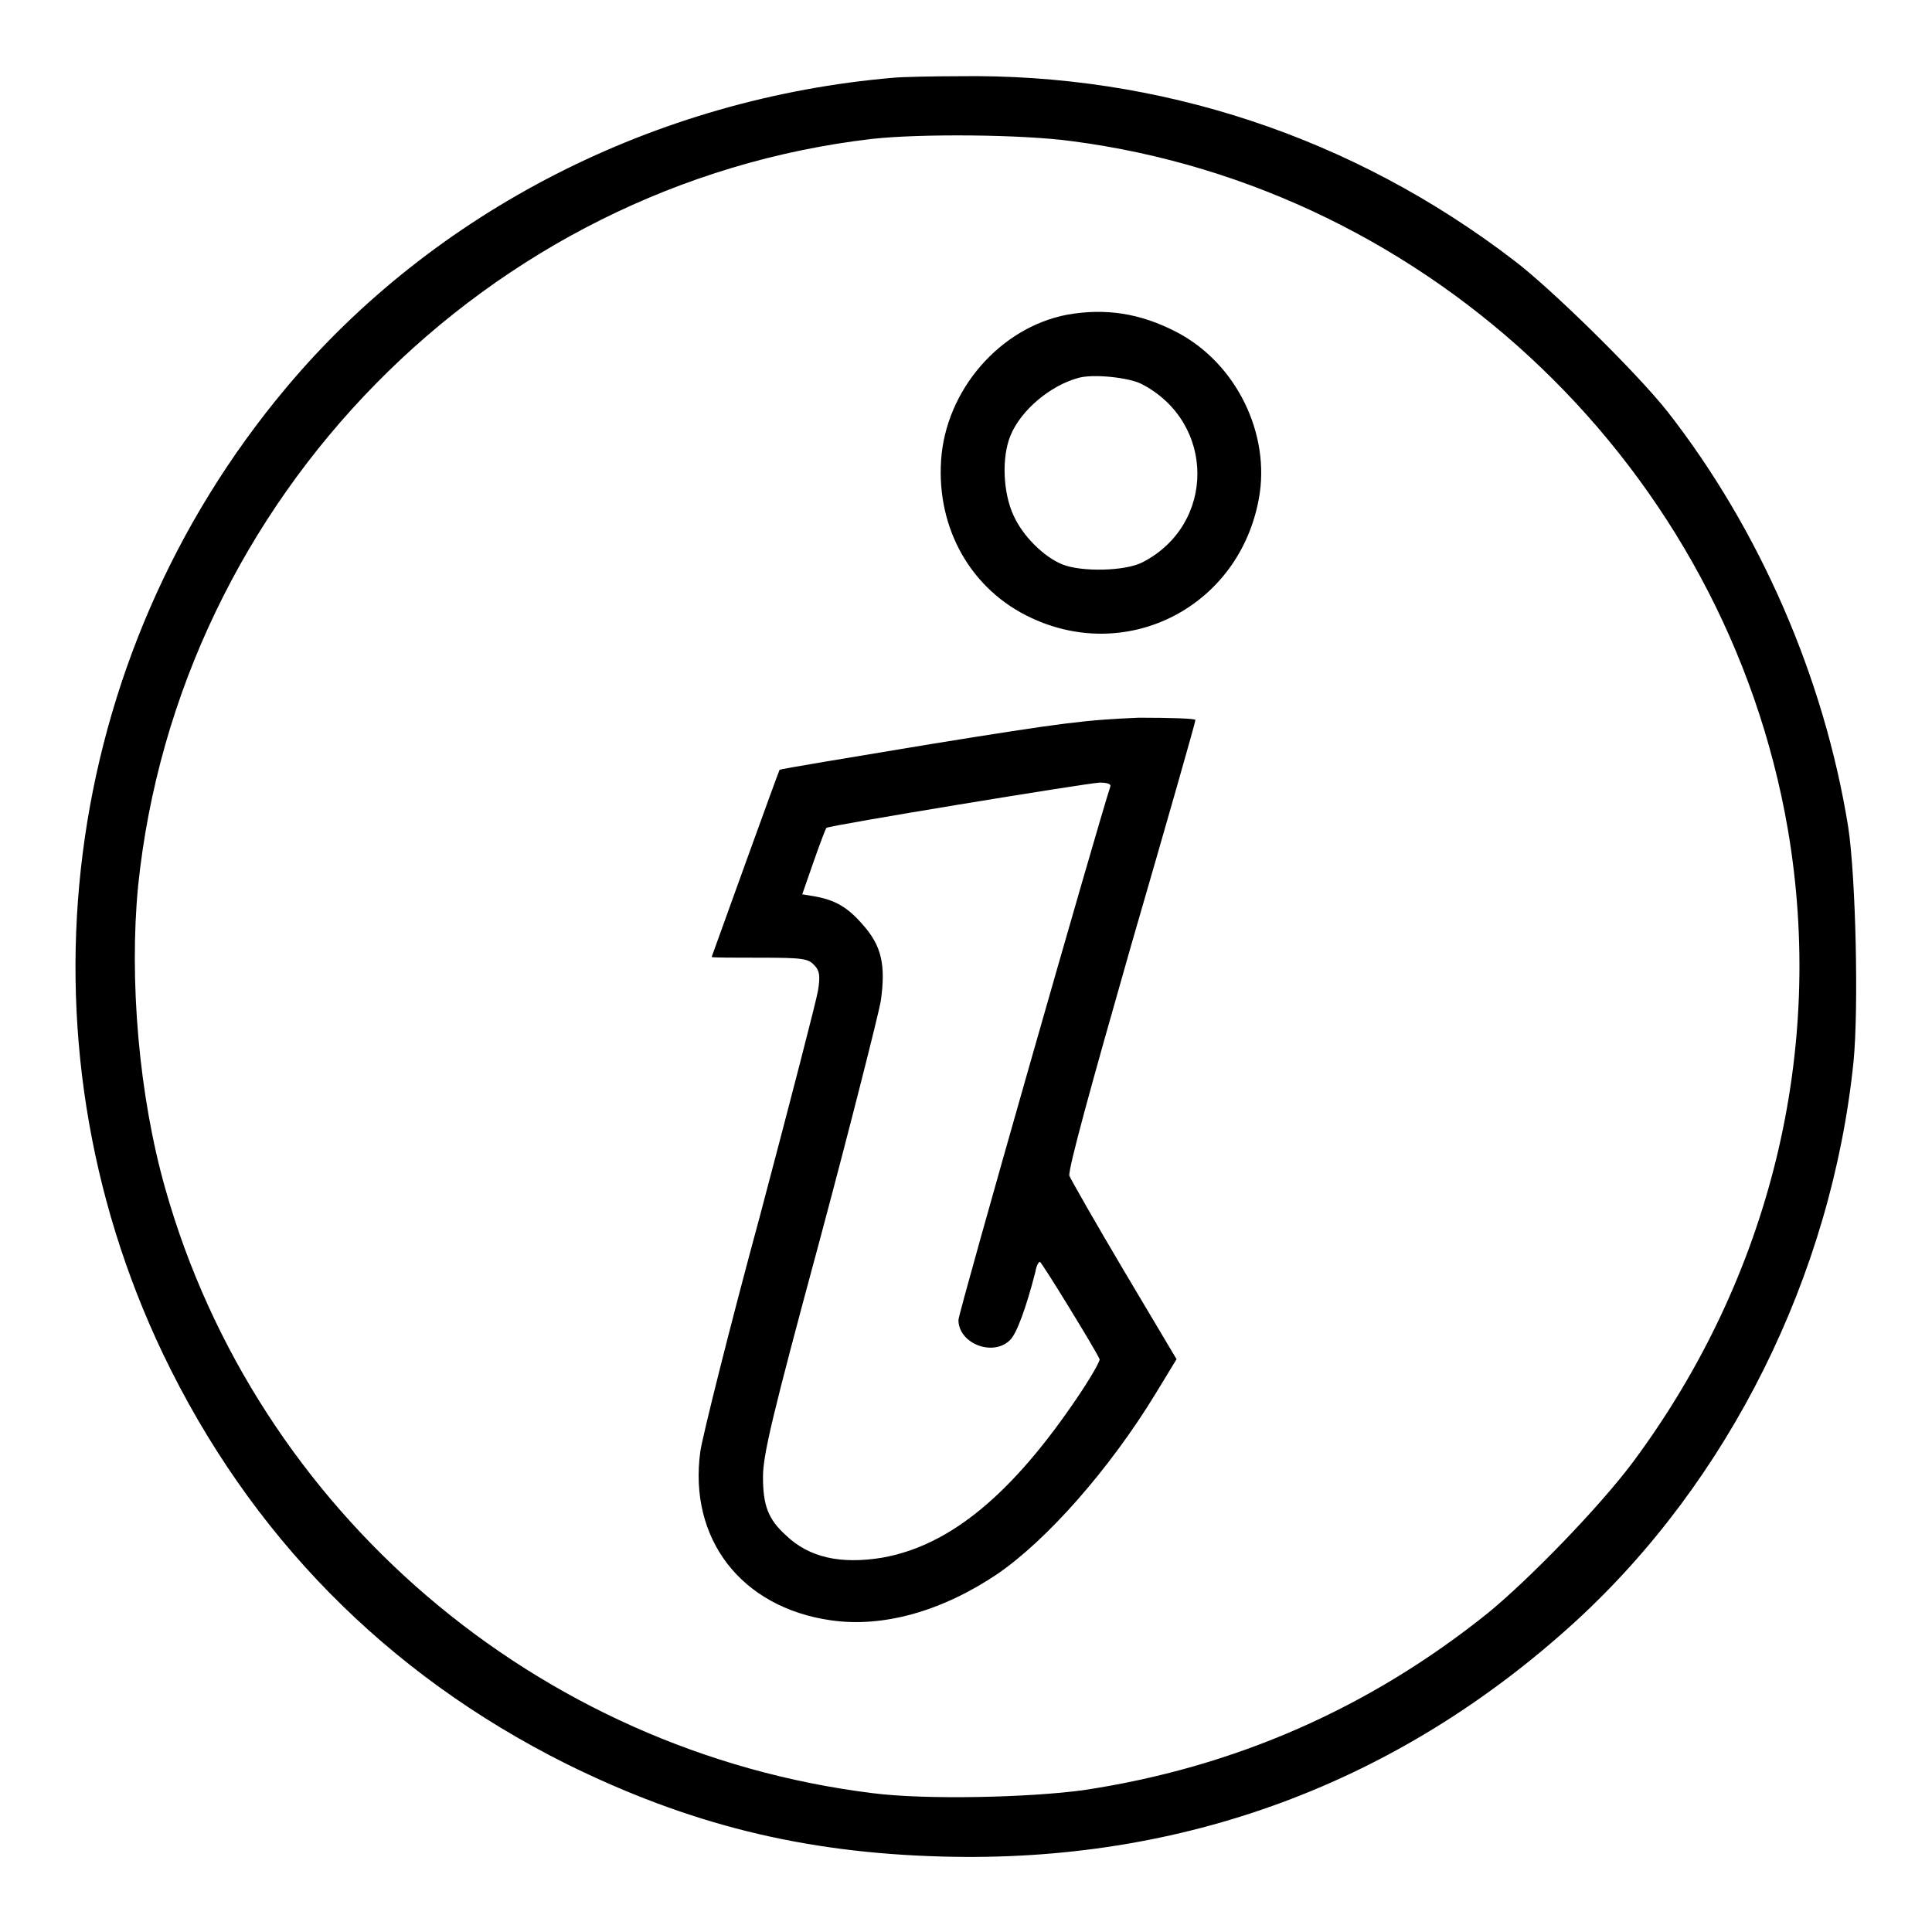 <?xml version="1.0" encoding="utf-8"?>
<!-- Svg Vector Icons : http://www.onlinewebfonts.com/icon -->
<!DOCTYPE svg PUBLIC "-//W3C//DTD SVG 1.1//EN" "http://www.w3.org/Graphics/SVG/1.1/DTD/svg11.dtd">
<svg version="1.1" xmlns="http://www.w3.org/2000/svg" xmlns:xlink="http://www.w3.org/1999/xlink" x="0px" y="0px" viewBox="0 0 256 256" enable-background="new 0 0 256 256" xml:space="preserve">
<g><g><g><path fill="#000000" d="M118.4,10.3C86.8,13,57.5,28,37.9,51.4c-30,35.8-36.4,85.9-16.3,128c11.5,24,29.6,42.4,53.4,54.3c16.2,8,31.3,11.8,49.8,12.3c31.9,0.9,60.4-9.7,83.8-31c20.5-18.7,34.1-46,37-74.3c0.7-7.1,0.3-24.5-0.7-31.1c-3.2-19.9-11.8-39.5-23.9-55c-4-5.1-15.5-16.4-20.4-20.1C179.2,18.1,153.6,9.7,127,10.1C123.4,10.1,119.4,10.2,118.4,10.3z M142,18.7c47.7,6.2,86.7,43.6,94.9,91.2c5,29.3-2.3,59.3-20.5,83.8c-4.4,5.9-13.6,15.4-19.2,20c-15.8,12.7-33.7,20.5-53.6,23.5c-7.3,1-21.1,1.3-28,0.4c-44.4-5.5-81.6-37.3-93.7-80.1c-3.5-12.3-4.8-27.7-3.6-40.1c5.3-51.4,46.3-93.1,97.3-99C122,17.7,135.4,17.8,142,18.7z"/><path fill="#000000" d="M141.4,41.7c-8.9,1.7-16.1,10-16.7,19.3c-0.6,9.1,4,17.2,12,20.9c12.9,6,27.5-1.6,30.1-15.8c1.6-8.6-3-18-10.9-22.1C151.1,41.5,146.5,40.8,141.4,41.7z M151.3,50.9c9.8,5.1,9.8,18.6,0.1,23.6c-2.3,1.2-8.1,1.3-10.6,0.3c-2.5-1-5.3-3.8-6.5-6.5c-1.4-3-1.6-7.7-0.4-10.6c1.4-3.4,5.3-6.6,8.9-7.6C144.7,49.5,149.6,50,151.3,50.9z"/><path fill="#000000" d="M123.3,98.6c-10.9,1.8-19.9,3.3-20,3.4c-0.1,0.1-8.9,24.5-9,24.8c0,0.1,2.9,0.1,6.3,0.1c5.7,0,6.5,0.1,7.3,1c0.7,0.7,0.8,1.4,0.5,3.3c-0.2,1.3-3.7,14.8-7.7,29.9c-4.1,15.1-7.6,29.2-7.9,31.2c-1.6,11.6,5.4,20.7,17.3,22.4c6.9,1,14.7-1.2,22-6.1c6.6-4.5,14.9-13.9,21-23.9l2.8-4.6l-6.9-11.6c-3.8-6.4-7.1-12.2-7.3-12.7c-0.2-0.8,2.8-11.7,8.2-30.6c4.7-16.2,8.5-29.5,8.5-29.8c0-0.2-3.4-0.3-7.5-0.3C143.9,95.4,141.2,95.7,123.3,98.6z M147.1,104.3c-1.5,4.5-20.1,69.6-20.1,70.6c0,3.1,4.5,4.9,6.8,2.7c0.9-0.8,2.2-4.4,3.4-9.1c0.1-0.7,0.4-1.3,0.6-1.3c0.2,0,7.4,11.7,7.9,12.9c0.1,0.2-1.2,2.5-2.9,5c-8.7,12.9-16.9,19.7-25.9,21.3c-5.5,0.9-9.7,0-12.8-3c-2.3-2.1-3-3.9-3-7.7c0-2.9,1.2-8,7.5-31.3c4.1-15.3,7.7-29.6,8.1-31.7c0.7-4.9,0.1-7.4-2.4-10.2c-2-2.3-3.6-3.2-6.2-3.7l-1.8-0.3l1.5-4.3c0.8-2.3,1.6-4.4,1.7-4.5c0.2-0.3,34.3-5.9,36.2-6C146.8,103.7,147.3,103.9,147.1,104.3z"/></g></g></g>
</svg>